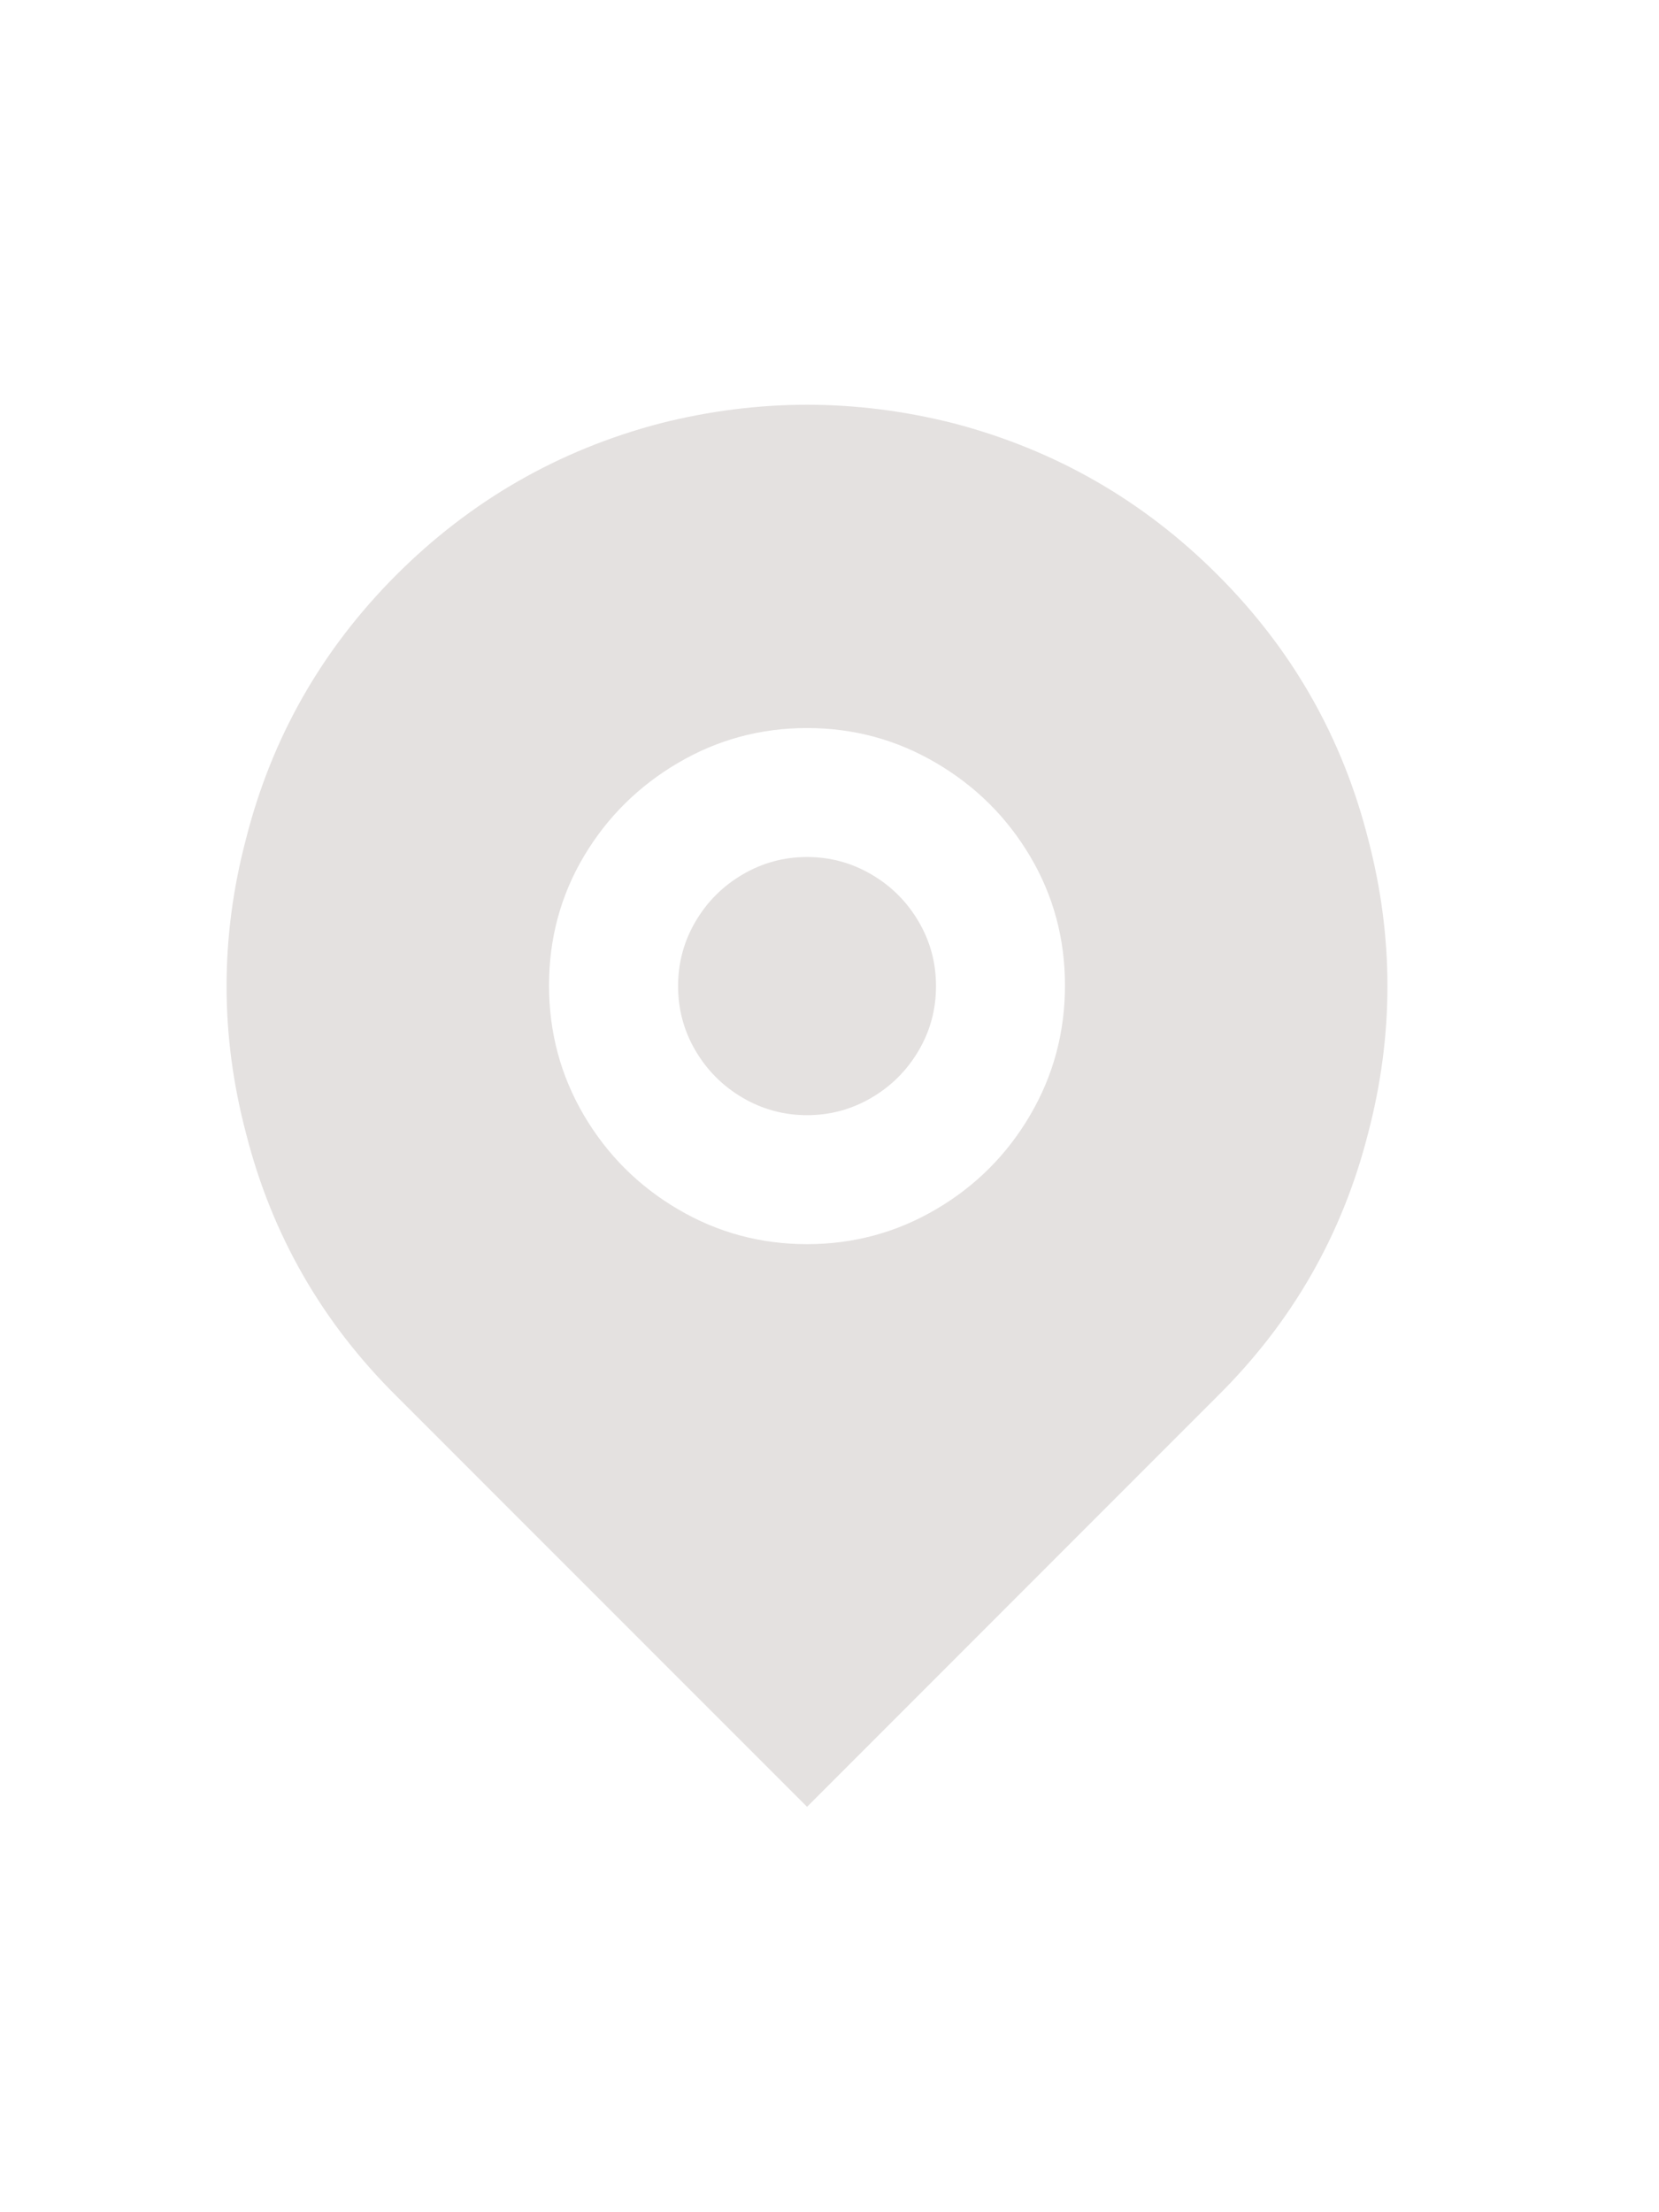 <?xml version="1.0" encoding="utf-8"?>
<svg xmlns="http://www.w3.org/2000/svg" fill="none" height="100%" overflow="visible" preserveAspectRatio="none" style="display: block;" viewBox="0 0 15 20" width="100%">
<g id="I-719">
<g id="Icon-720">
<g id="Group">
<path d="M11.005 12.625L7.297 16.335L3.588 12.625C2.912 11.956 2.457 11.163 2.224 10.245C1.99 9.358 1.99 8.472 2.224 7.585C2.457 6.667 2.91 5.872 3.582 5.199C4.255 4.526 5.05 4.069 5.967 3.828C6.854 3.603 7.74 3.603 8.626 3.828C9.544 4.069 10.339 4.526 11.011 5.199C11.684 5.872 12.137 6.667 12.37 7.585C12.603 8.472 12.603 9.358 12.37 10.245C12.137 11.163 11.682 11.956 11.005 12.625ZM7.297 11.248C7.717 11.248 8.105 11.143 8.463 10.933C8.821 10.723 9.105 10.439 9.314 10.082C9.524 9.724 9.629 9.333 9.629 8.909C9.629 8.485 9.524 8.096 9.314 7.742C9.105 7.389 8.821 7.107 8.463 6.897C8.105 6.687 7.717 6.582 7.297 6.582C6.877 6.582 6.488 6.687 6.131 6.897C5.773 7.107 5.489 7.389 5.279 7.742C5.069 8.096 4.964 8.485 4.964 8.909C4.964 9.333 5.069 9.724 5.279 10.082C5.489 10.439 5.773 10.723 6.131 10.933C6.488 11.143 6.877 11.248 7.297 11.248ZM7.297 10.082C7.087 10.082 6.893 10.029 6.714 9.924C6.535 9.819 6.393 9.677 6.288 9.498C6.183 9.319 6.131 9.125 6.131 8.915C6.131 8.705 6.183 8.511 6.288 8.332C6.393 8.153 6.535 8.011 6.714 7.906C6.893 7.801 7.087 7.748 7.297 7.748C7.507 7.748 7.701 7.801 7.88 7.906C8.059 8.011 8.201 8.153 8.306 8.332C8.411 8.511 8.463 8.705 8.463 8.915C8.463 9.125 8.411 9.319 8.306 9.498C8.201 9.677 8.059 9.819 7.88 9.924C7.701 10.029 7.507 10.082 7.297 10.082Z" fill="#E4E1E0" id="Vector"/>
</g>
</g>
</g>
</svg>